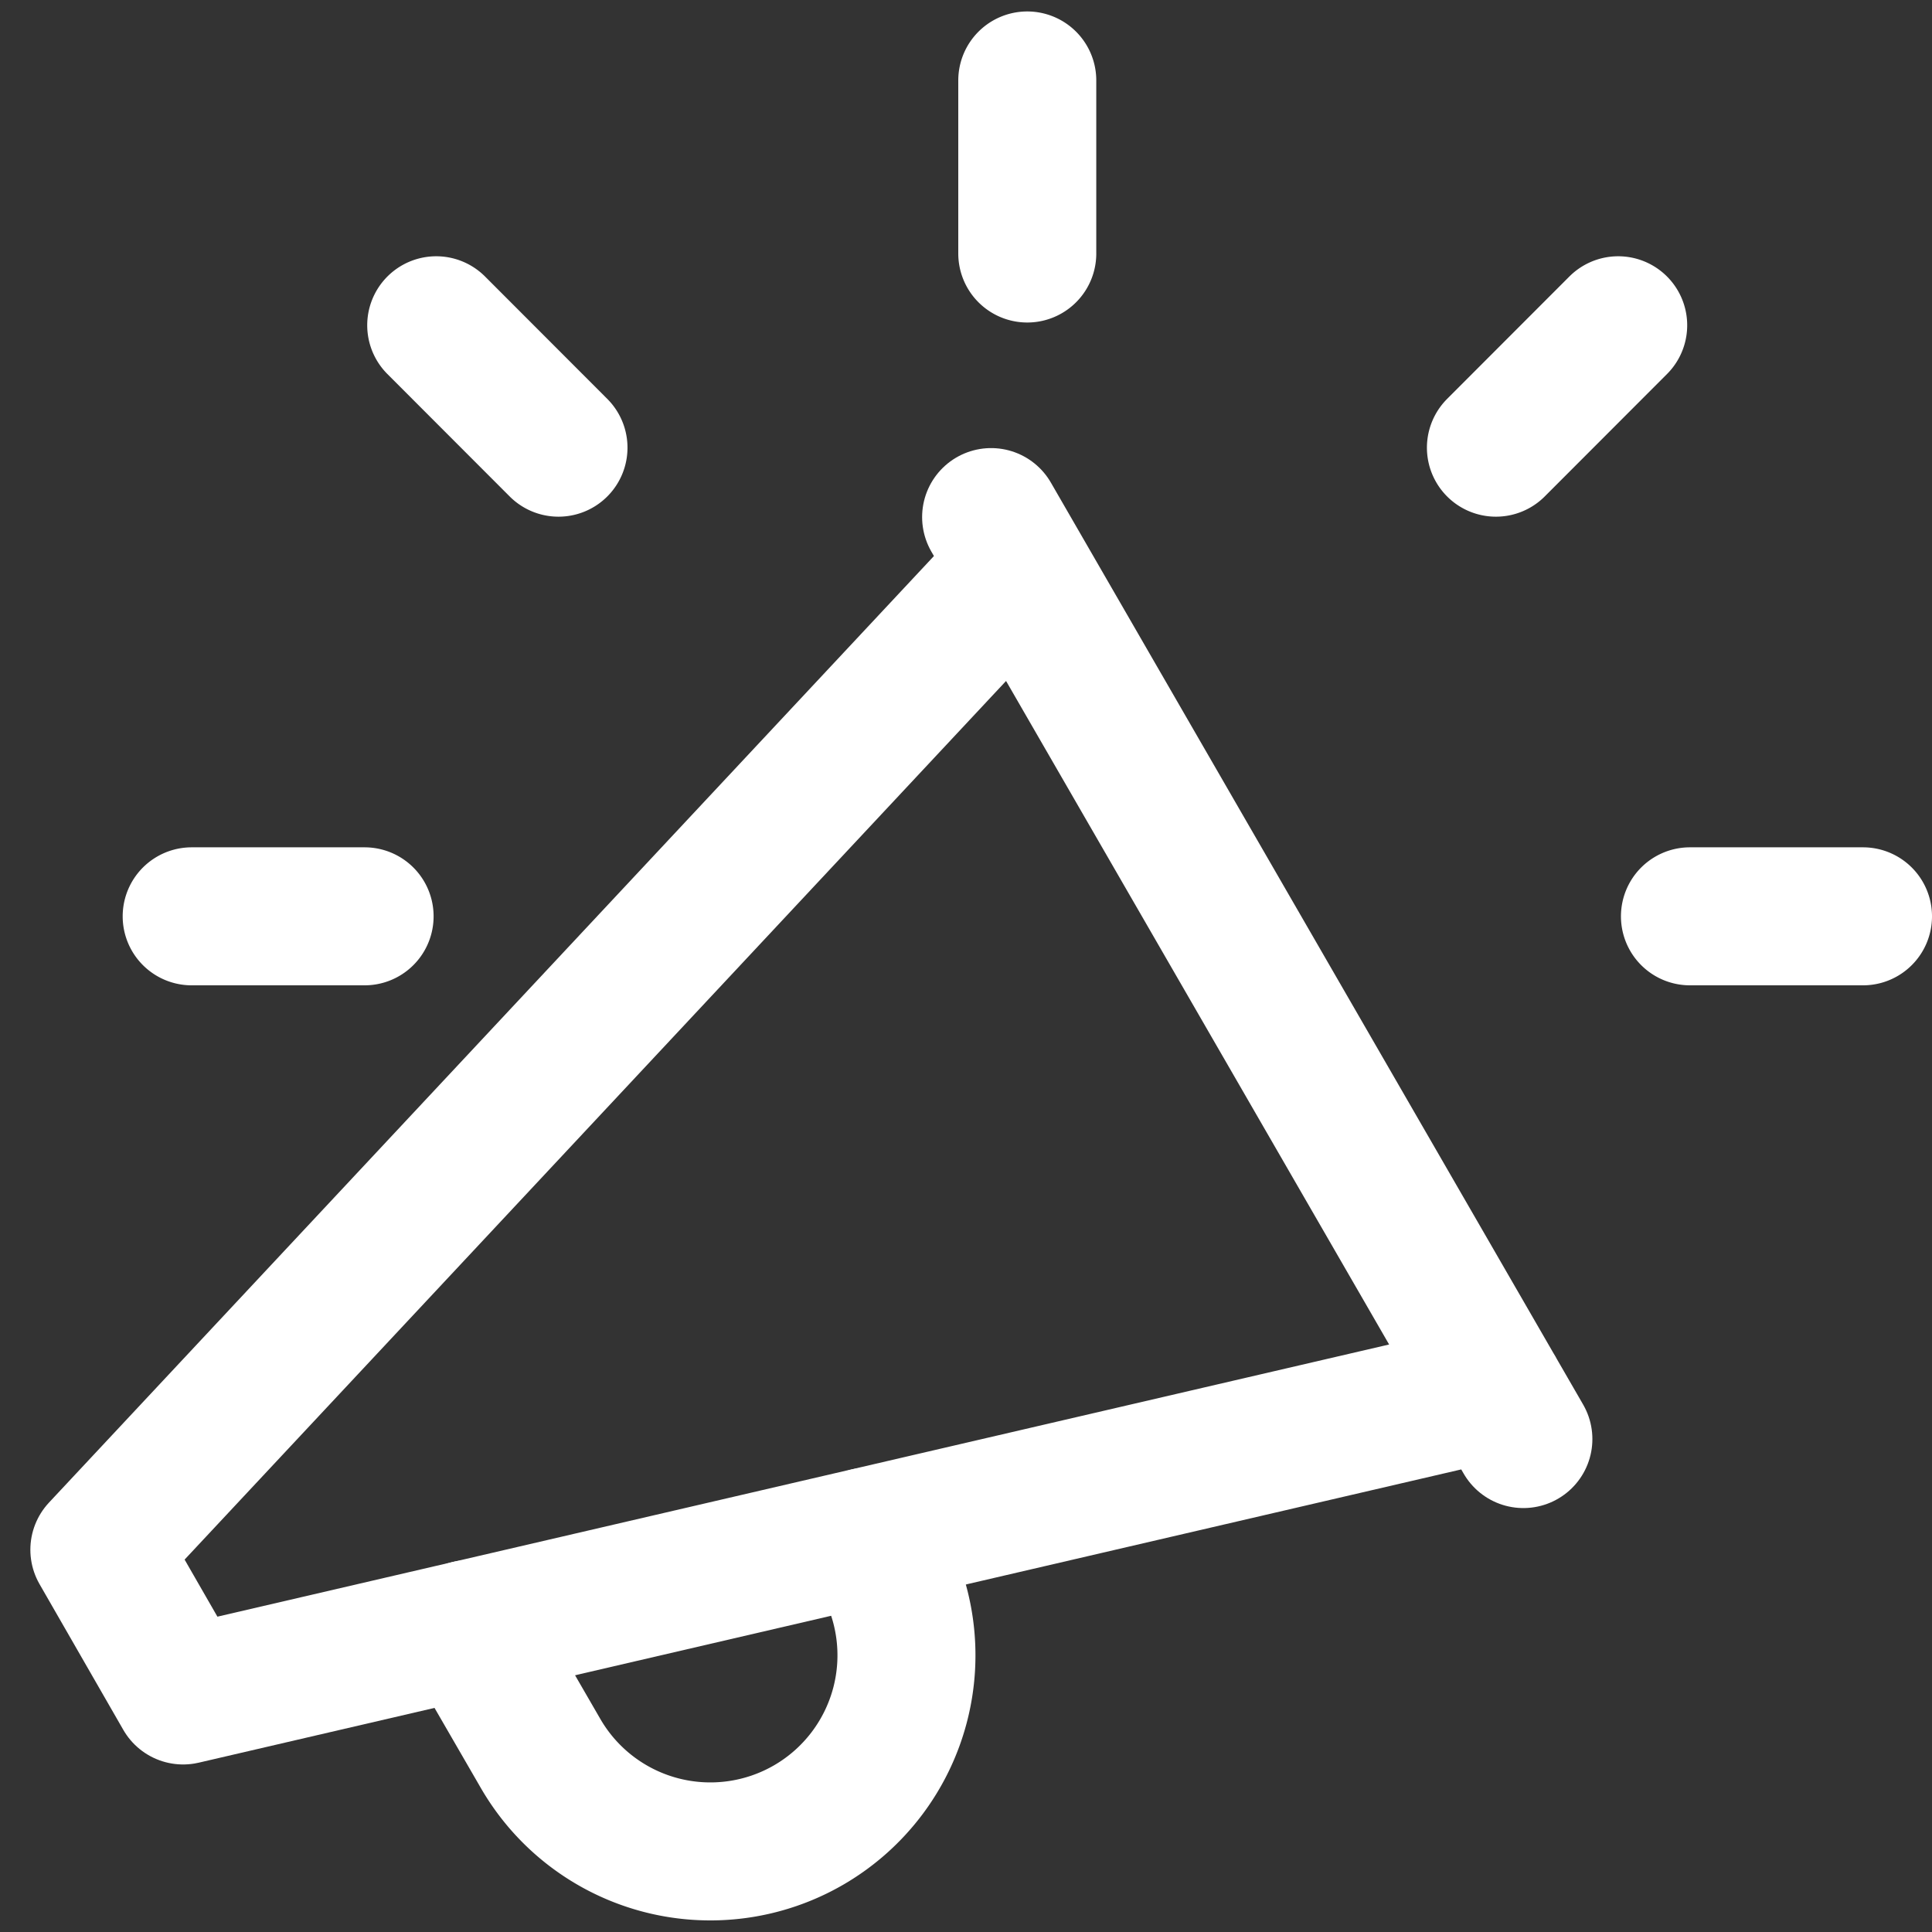 <svg xmlns="http://www.w3.org/2000/svg" width="128" height="128" viewBox="0 0 14 14"><rect x="0" y="0" width="14" height="14" fill="#333333" stroke="none"/><g fill="none" stroke="#ffffff" stroke-linecap="round" stroke-linejoin="round"><path d="m7.182 3.747l3.857 6.681m-.202-.351l-9.51 2.209L.72 11.23L7.386 4.1"/><path d="m3.396 11.805l.524.906a1.421 1.421 0 1 0 2.455-1.432l-.084-.145m1.153-9.297V.583m4.802 6.057H13.5m-12.111 0h1.253m.519-4.283l.886.887m6.793 0l.886-.887"/></g></svg>